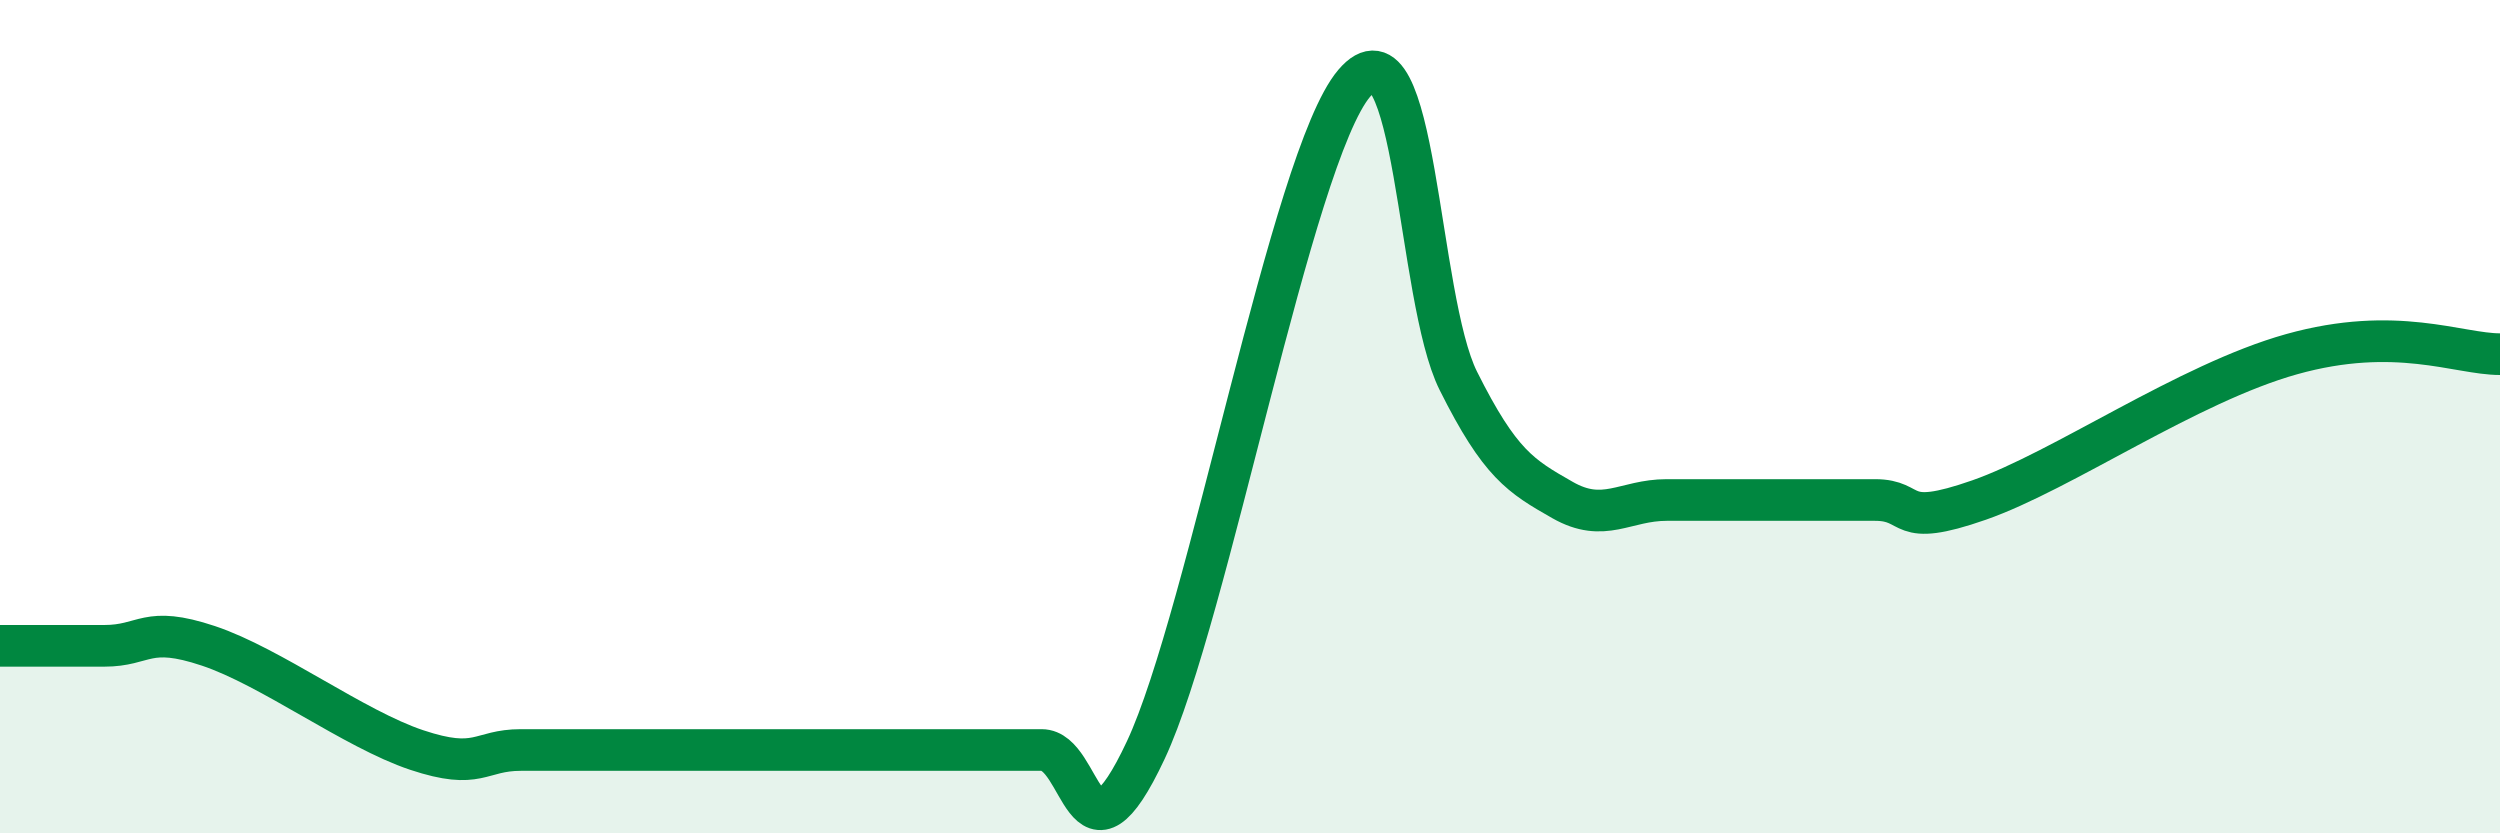 
    <svg width="60" height="20" viewBox="0 0 60 20" xmlns="http://www.w3.org/2000/svg">
      <path
        d="M 0,15.5 C 0.5,15.5 1.5,15.5 2.5,15.5 C 3.5,15.5 3.5,15 5,15.5 C 6.5,16 8.5,17.5 10,18 C 11.5,18.5 11.5,18 12.5,18 C 13.5,18 14,18 15,18 C 16,18 16.5,18 17.5,18 C 18.5,18 19,18 20,18 C 21,18 21.5,18 22.5,18 C 23.5,18 24,18 25,18 C 26,18 26,21.2 27.5,18 C 29,14.8 31,3.77 32.5,2 C 34,0.23 34,7.14 35,9.14 C 36,11.14 36.5,11.43 37.5,12 C 38.5,12.57 39,12 40,12 C 41,12 41.5,12 42.5,12 C 43.5,12 44,12 45,12 C 46,12 45.5,12.7 47.5,12 C 49.5,11.3 52.5,9.2 55,8.5 C 57.5,7.8 59,8.5 60,8.5L60 20L0 20Z"
        fill="#008740"
        opacity="0.1"
        stroke-linecap="round"
        stroke-linejoin="round"
      />
      <path
        d="M 0,15.5 C 0.5,15.5 1.5,15.5 2.5,15.5 C 3.5,15.5 3.5,15 5,15.5 C 6.5,16 8.5,17.5 10,18 C 11.5,18.5 11.5,18 12.5,18 C 13.5,18 14,18 15,18 C 16,18 16.5,18 17.5,18 C 18.5,18 19,18 20,18 C 21,18 21.5,18 22.5,18 C 23.5,18 24,18 25,18 C 26,18 26,21.2 27.5,18 C 29,14.8 31,3.77 32.5,2 C 34,0.23 34,7.14 35,9.14 C 36,11.14 36.5,11.43 37.5,12 C 38.5,12.57 39,12 40,12 C 41,12 41.5,12 42.5,12 C 43.5,12 44,12 45,12 C 46,12 45.5,12.7 47.5,12 C 49.5,11.3 52.5,9.2 55,8.5 C 57.5,7.8 59,8.5 60,8.5"
        stroke="#008740"
        stroke-width="1"
        fill="none"
        stroke-linecap="round"
        stroke-linejoin="round"
      />
    </svg>
  